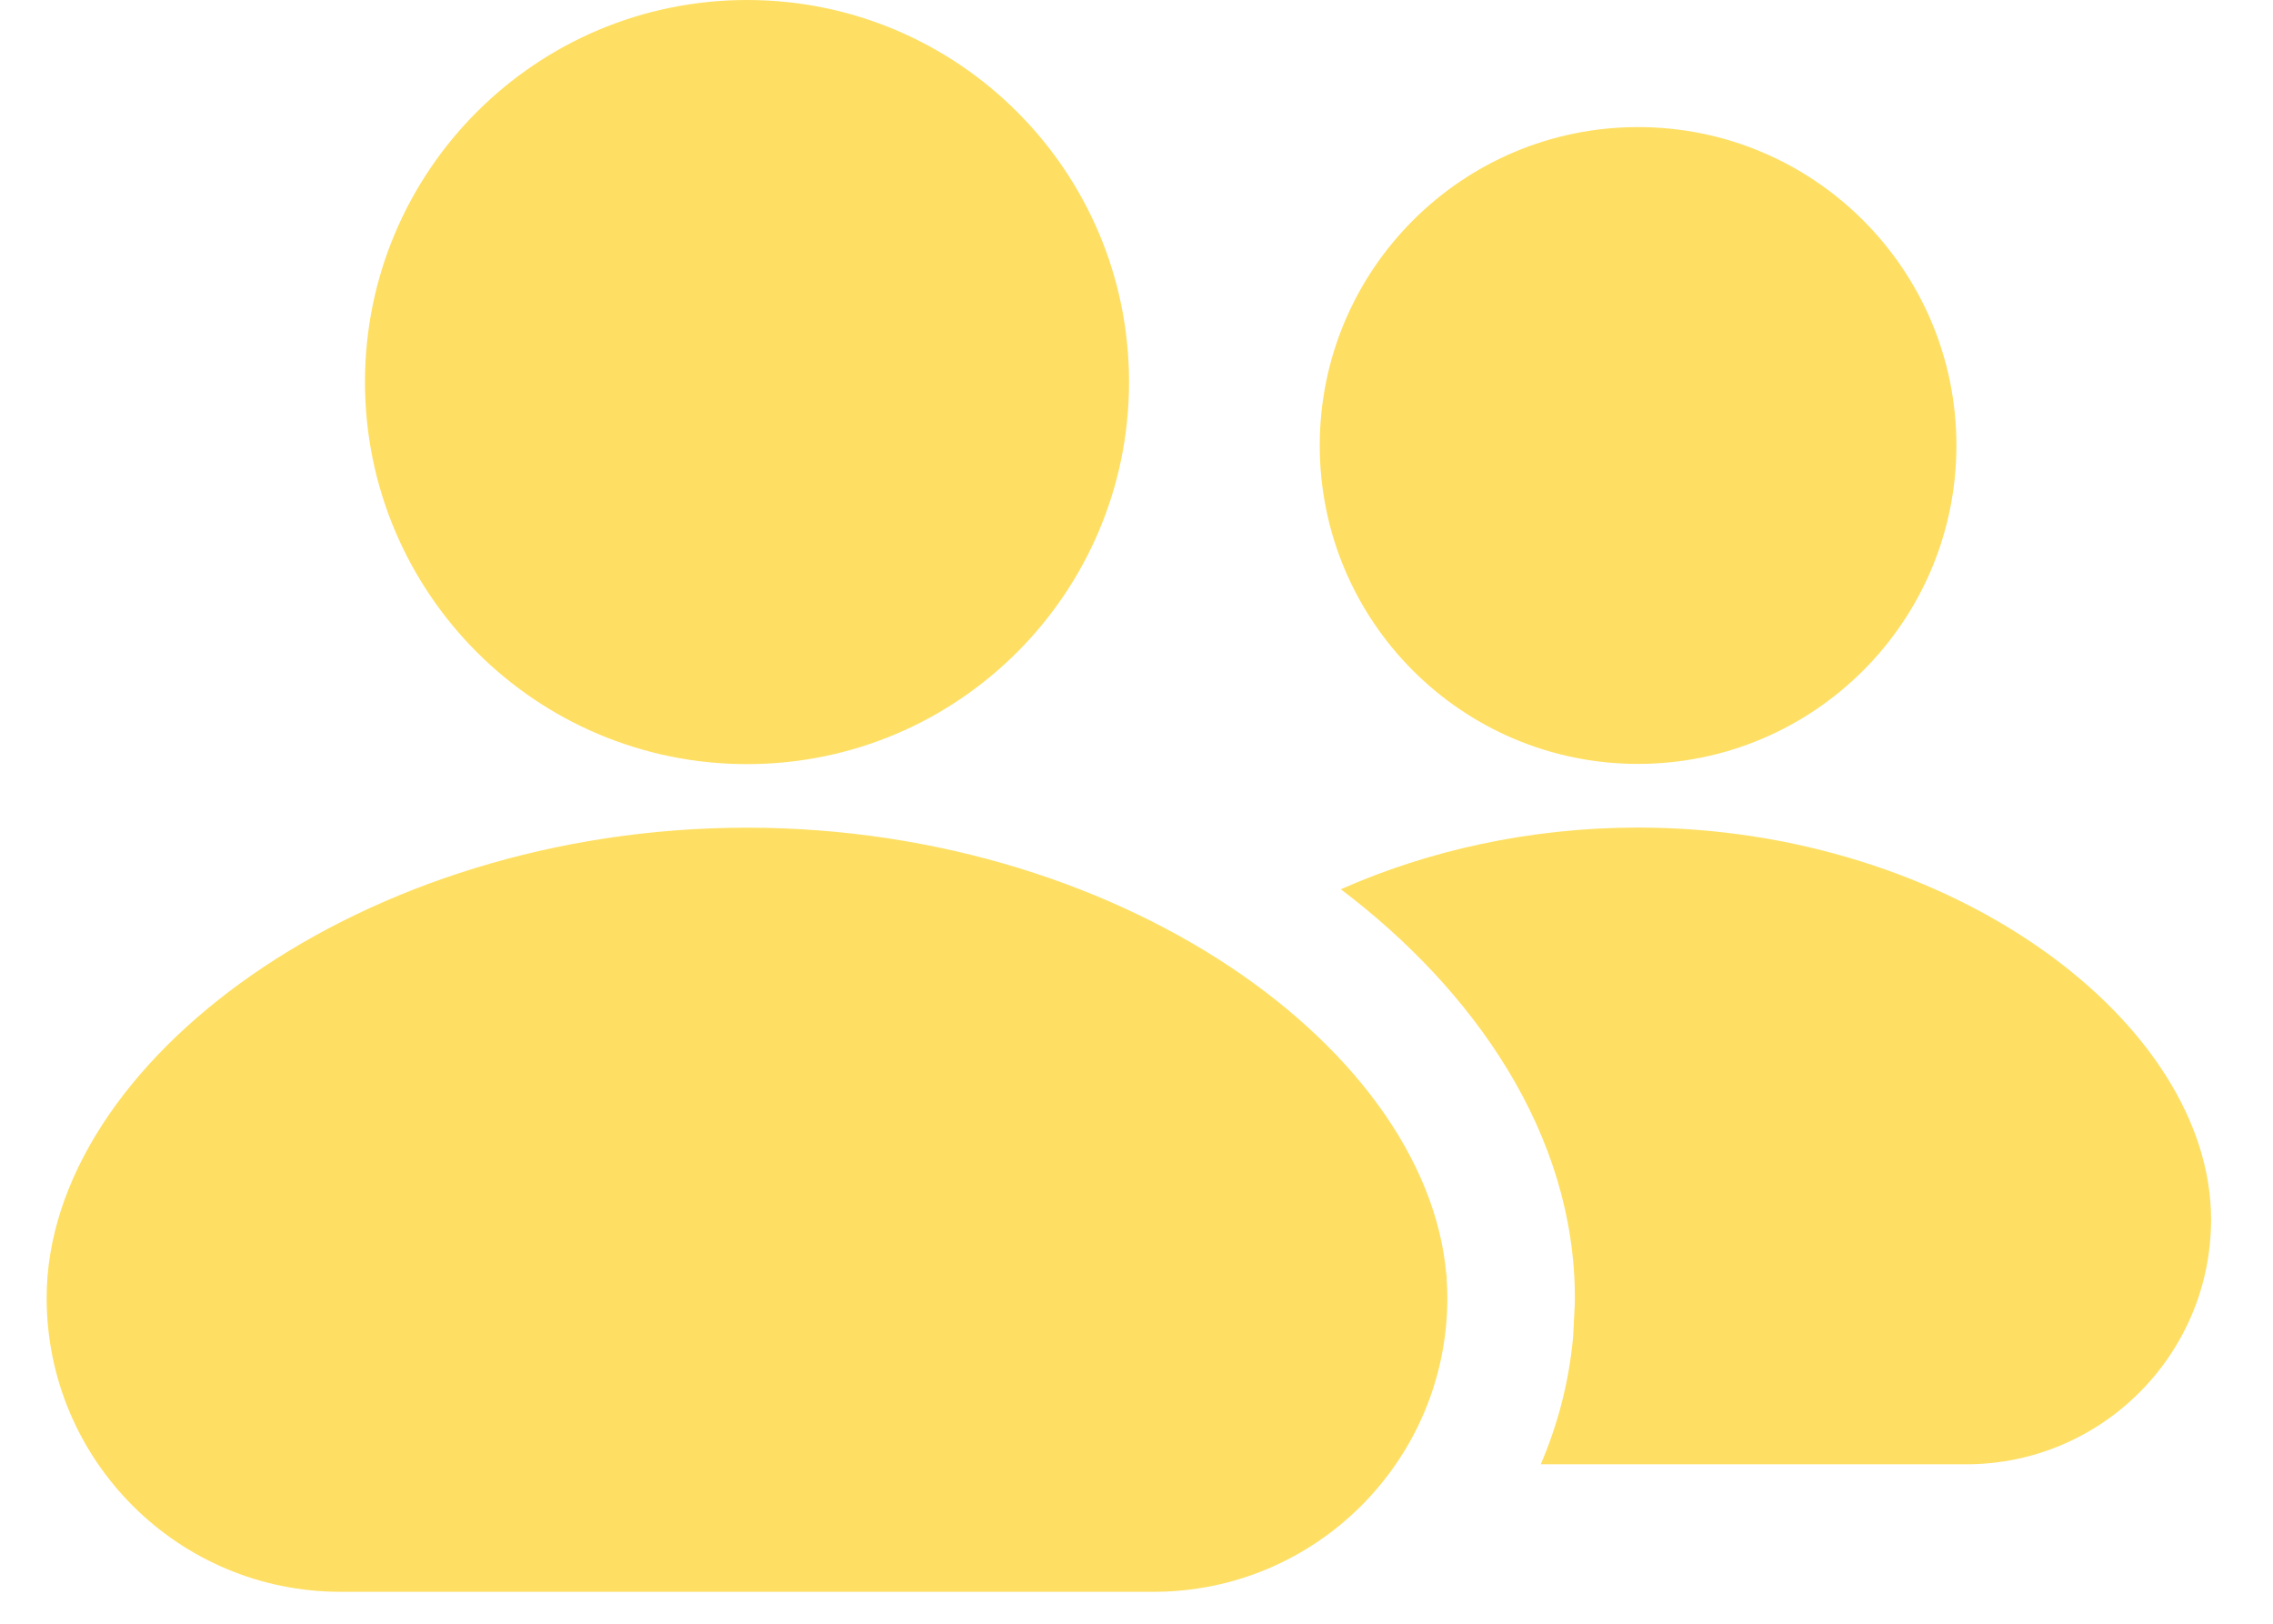 <svg width="21" height="15" viewBox="0 0 21 15" fill="none" xmlns="http://www.w3.org/2000/svg">
<path d="M6.902 7.646C10.46 7.647 13.372 9.818 13.372 11.99C13.372 13.489 12.157 14.705 10.658 14.705H3.146C1.646 14.705 0.431 13.49 0.431 11.99C0.431 9.818 3.343 7.646 6.902 7.646ZM15.134 7.645C18.045 7.645 20.427 9.455 20.428 11.265C20.428 12.514 19.415 13.527 18.165 13.527H14.235C14.387 13.172 14.49 12.789 14.53 12.389C14.533 12.369 14.534 12.348 14.535 12.328L14.549 12.05C14.55 12.031 14.55 12.011 14.55 11.991C14.55 10.472 13.615 9.144 12.388 8.215C13.19 7.859 14.131 7.645 15.134 7.645ZM13.367 11.794L13.367 11.819C13.366 11.793 13.362 11.767 13.36 11.741C13.361 11.759 13.365 11.776 13.367 11.794ZM6.902 0C8.851 6.20472e-05 10.431 1.58 10.431 3.529C10.431 5.478 8.851 7.059 6.902 7.059C4.952 7.059 3.372 5.478 3.372 3.529C3.372 1.58 4.952 0 6.902 0ZM15.134 1.174C16.758 1.174 18.075 2.491 18.075 4.115C18.075 5.739 16.758 7.056 15.134 7.057C13.51 7.057 12.193 5.74 12.193 4.115C12.193 2.491 13.51 1.174 15.134 1.174Z" fill="#FEDF63"/>
</svg>

